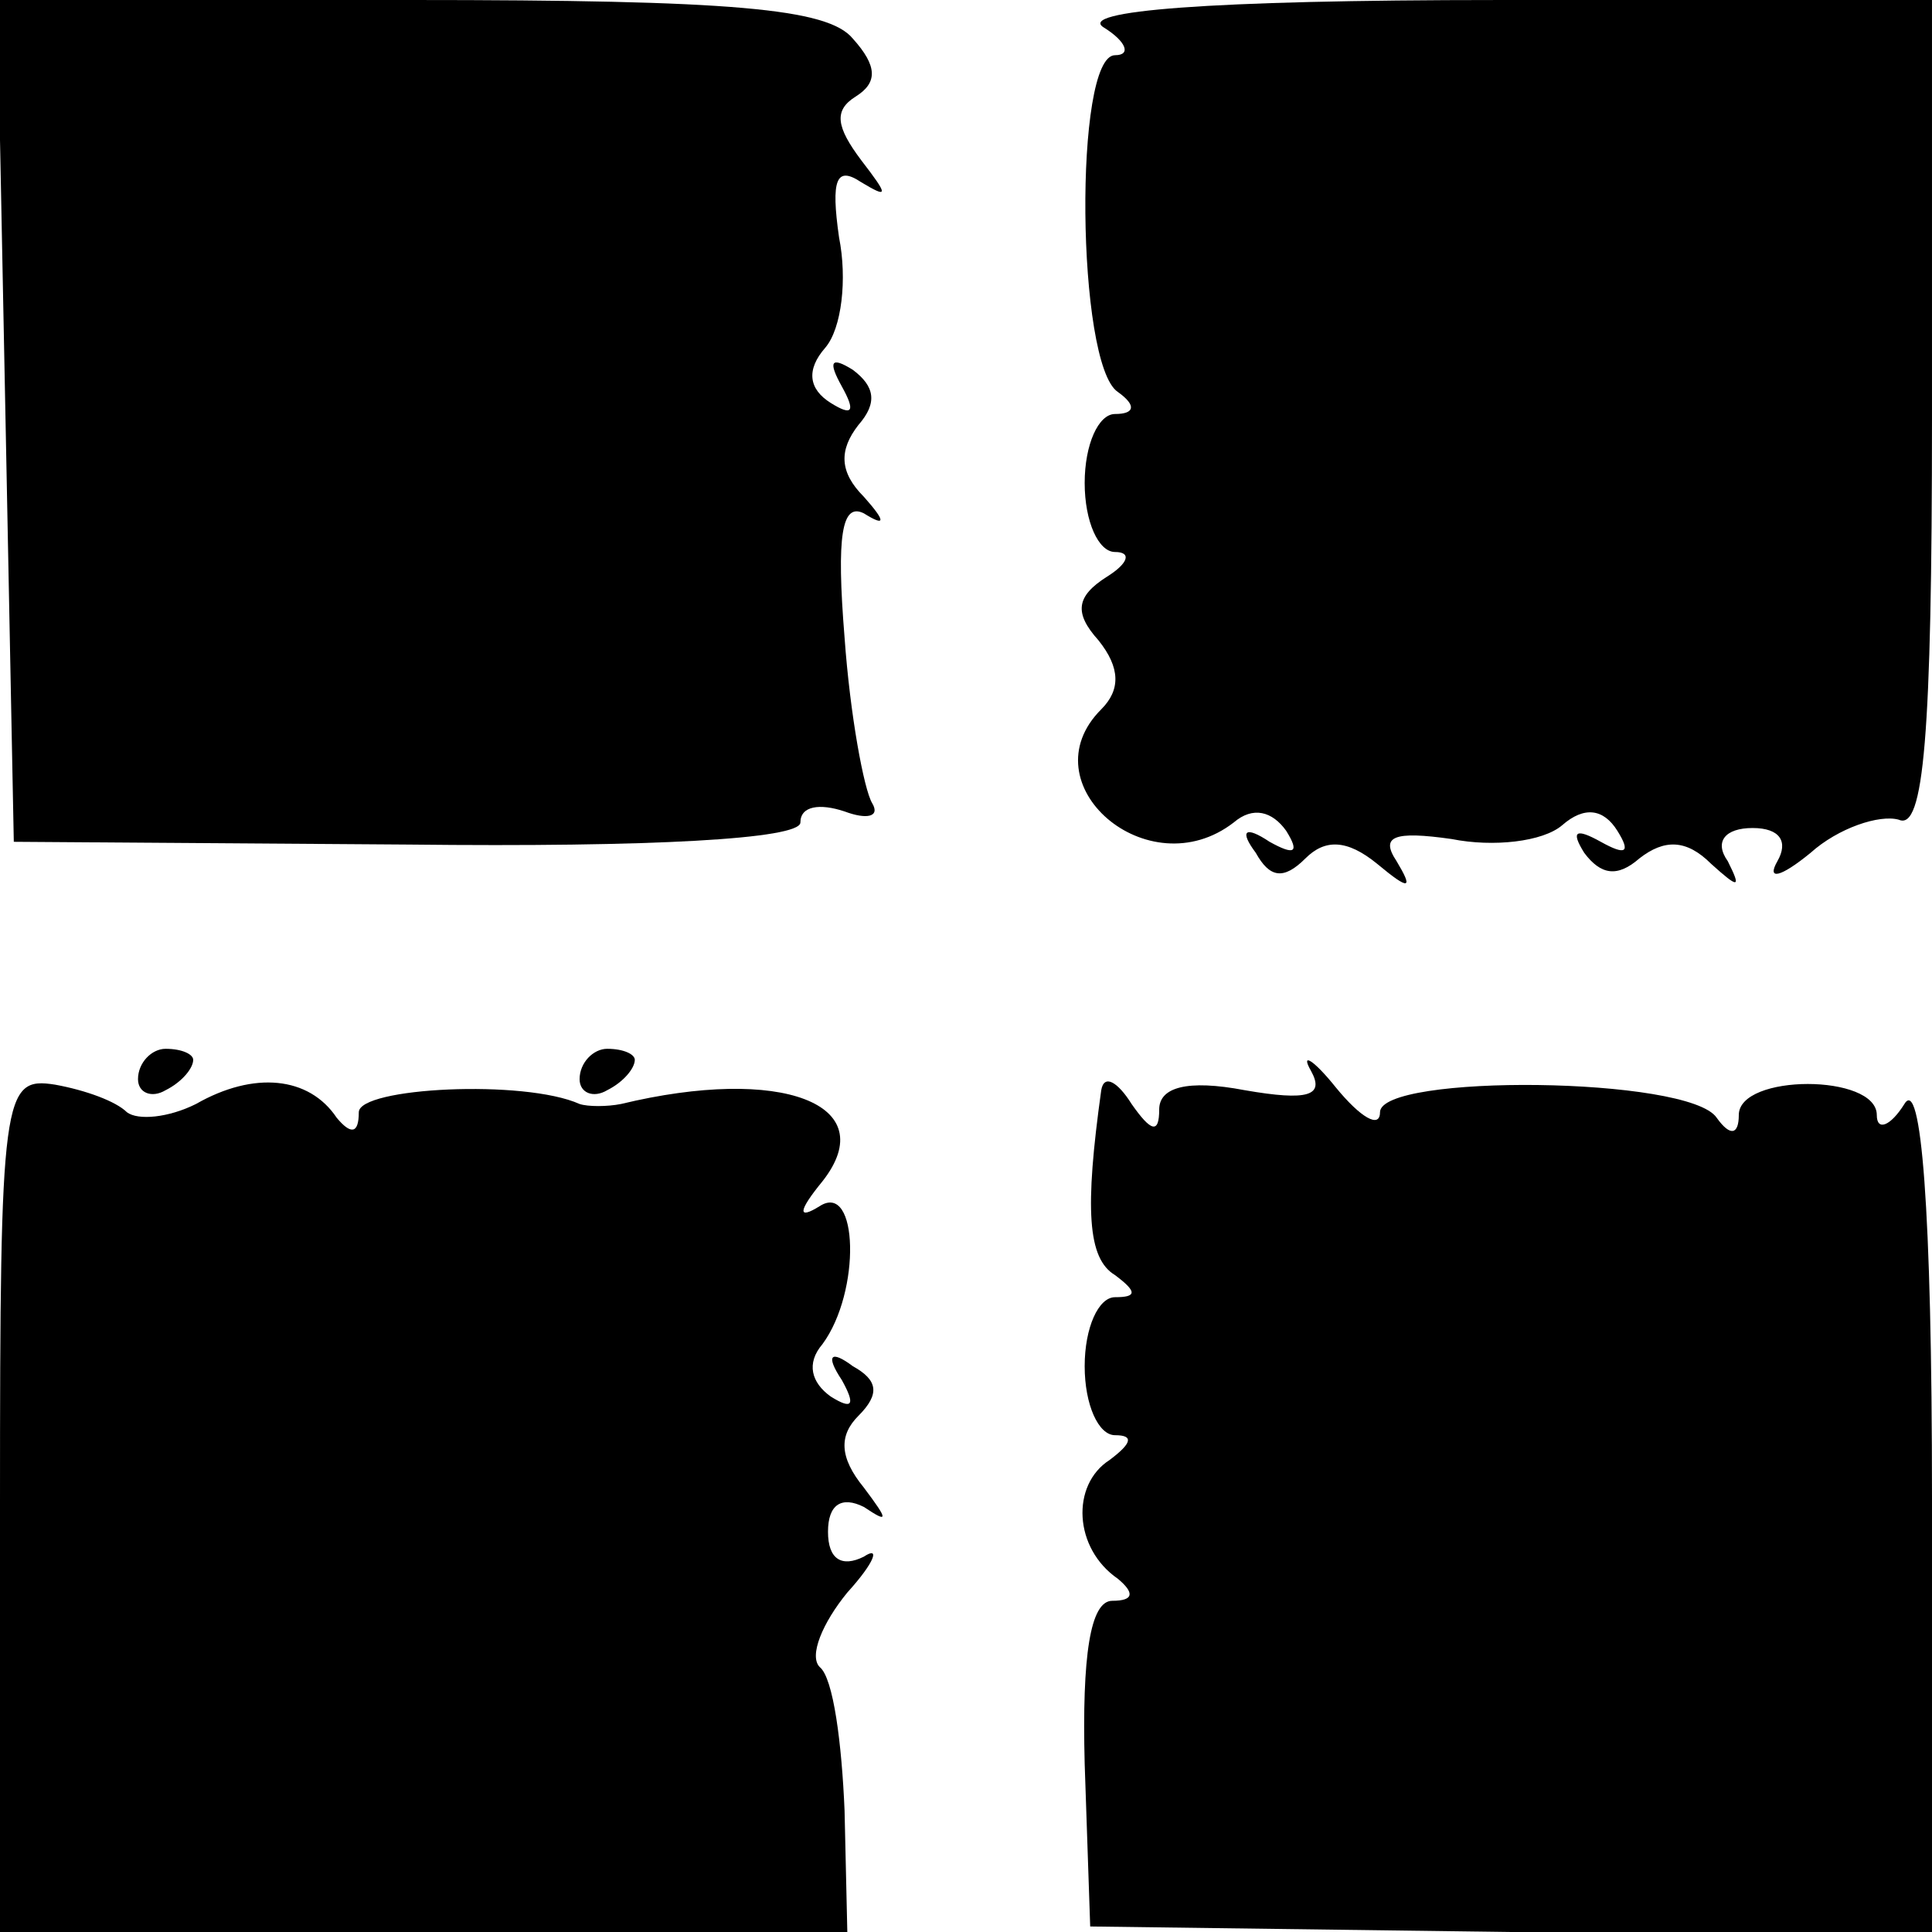<?xml version="1.0" standalone="no"?>
<!DOCTYPE svg PUBLIC "-//W3C//DTD SVG 20010904//EN"
 "http://www.w3.org/TR/2001/REC-SVG-20010904/DTD/svg10.dtd">
<svg version="1.0" xmlns="http://www.w3.org/2000/svg"
 width="70pt" height="70pt" viewBox="0 0 70 70"
 preserveAspectRatio="xMidYMid meet">
<g transform="translate(0,70) scale(0.1,-0.1)"
fill="#000000" stroke="none">
<path d="M2 548 l3 -153 143 -1 c88 -1 142 2 142 8 0 6 7 7 16 4 8 -3 13 -2
10 3 -3 5 -8 32 -10 60 -3 37 -1 49 7 45 8 -5 8 -3 0 6 -9 9 -9 17 -2 26 7 8
6 14 -2 20 -8 5 -9 3 -4 -6 5 -9 4 -11 -4 -6 -8 5 -9 12 -2 20 6 7 8 25 5 40
-3 21 -1 26 8 20 10 -6 10 -5 0 8 -9 12 -10 18 -2 23 8 5 8 11 -1 21 -9 11
-44 14 -160 14 l-150 0 3 -152z"/>
<path d="M400 690 c8 -5 10 -10 4 -10 -15 0 -14 -112 1 -122 7 -5 6 -8 -1 -8
-6 0 -11 -11 -11 -25 0 -14 5 -25 11 -25 6 0 5 -4 -3 -9 -11 -7 -12 -13 -3
-23 8 -10 8 -18 1 -25 -27 -27 17 -65 48 -41 7 6 14 4 19 -3 5 -8 3 -9 -6 -4
-9 6 -11 4 -5 -4 5 -9 10 -10 18 -2 7 7 15 7 26 -2 12 -10 13 -9 7 1 -6 9 -1
11 20 8 15 -3 33 -1 40 5 8 7 15 6 20 -2 5 -8 3 -9 -6 -4 -9 5 -11 4 -6 -4 6
-8 12 -9 20 -2 9 7 17 7 26 -2 10 -9 11 -9 6 1 -5 7 -1 12 9 12 10 0 13 -5 9
-12 -4 -7 1 -6 12 3 10 9 25 14 32 12 9 -4 12 30 12 146 l0 151 -157 0 c-106
0 -153 -4 -143 -10z"/>
<path d="M50 309 c0 -5 5 -7 10 -4 6 3 10 8 10 11 0 2 -4 4 -10 4 -5 0 -10 -5
-10 -11z"/>
<path d="M210 309 c0 -5 5 -7 10 -4 6 3 10 8 10 11 0 2 -4 4 -10 4 -5 0 -10
-5 -10 -11z"/>
<path d="M475 312 c5 -9 -1 -11 -24 -7 -21 4 -31 1 -31 -7 0 -9 -3 -8 -10 2
-5 8 -10 11 -11 5 -6 -43 -5 -61 5 -67 8 -6 8 -8 0 -8 -6 0 -11 -11 -11 -25 0
-14 5 -25 11 -25 7 0 6 -3 -2 -9 -14 -9 -13 -32 3 -43 6 -5 6 -8 -2 -8 -8 0
-11 -20 -10 -59 l2 -59 152 -2 153 -1 0 158 c0 106 -4 153 -10 143 -5 -8 -10
-10 -10 -4 0 15 -50 15 -50 0 0 -7 -3 -8 -8 -1 -10 15 -122 16 -122 2 0 -6 -7
-2 -16 9 -8 10 -13 13 -9 6z"/>
<path d="M0 155 l0 -155 153 0 154 0 -1 44 c-1 24 -4 48 -9 52 -4 4 1 16 10
27 10 11 12 17 6 13 -8 -4 -13 -1 -13 9 0 10 5 13 13 9 9 -6 9 -5 0 7 -9 11
-9 19 -2 26 8 8 7 13 -2 18 -8 6 -10 4 -4 -5 5 -9 4 -11 -4 -6 -7 5 -9 12 -3
19 14 19 13 59 -1 50 -8 -5 -8 -2 1 9 22 28 -15 42 -73 28 -5 -1 -12 -1 -15 0
-20 9 -80 6 -80 -3 0 -8 -3 -8 -8 -2 -10 15 -30 17 -51 5 -10 -5 -21 -6 -25
-3 -4 4 -15 8 -26 10 -19 3 -20 -3 -20 -152z"/>
</g>
</svg>
